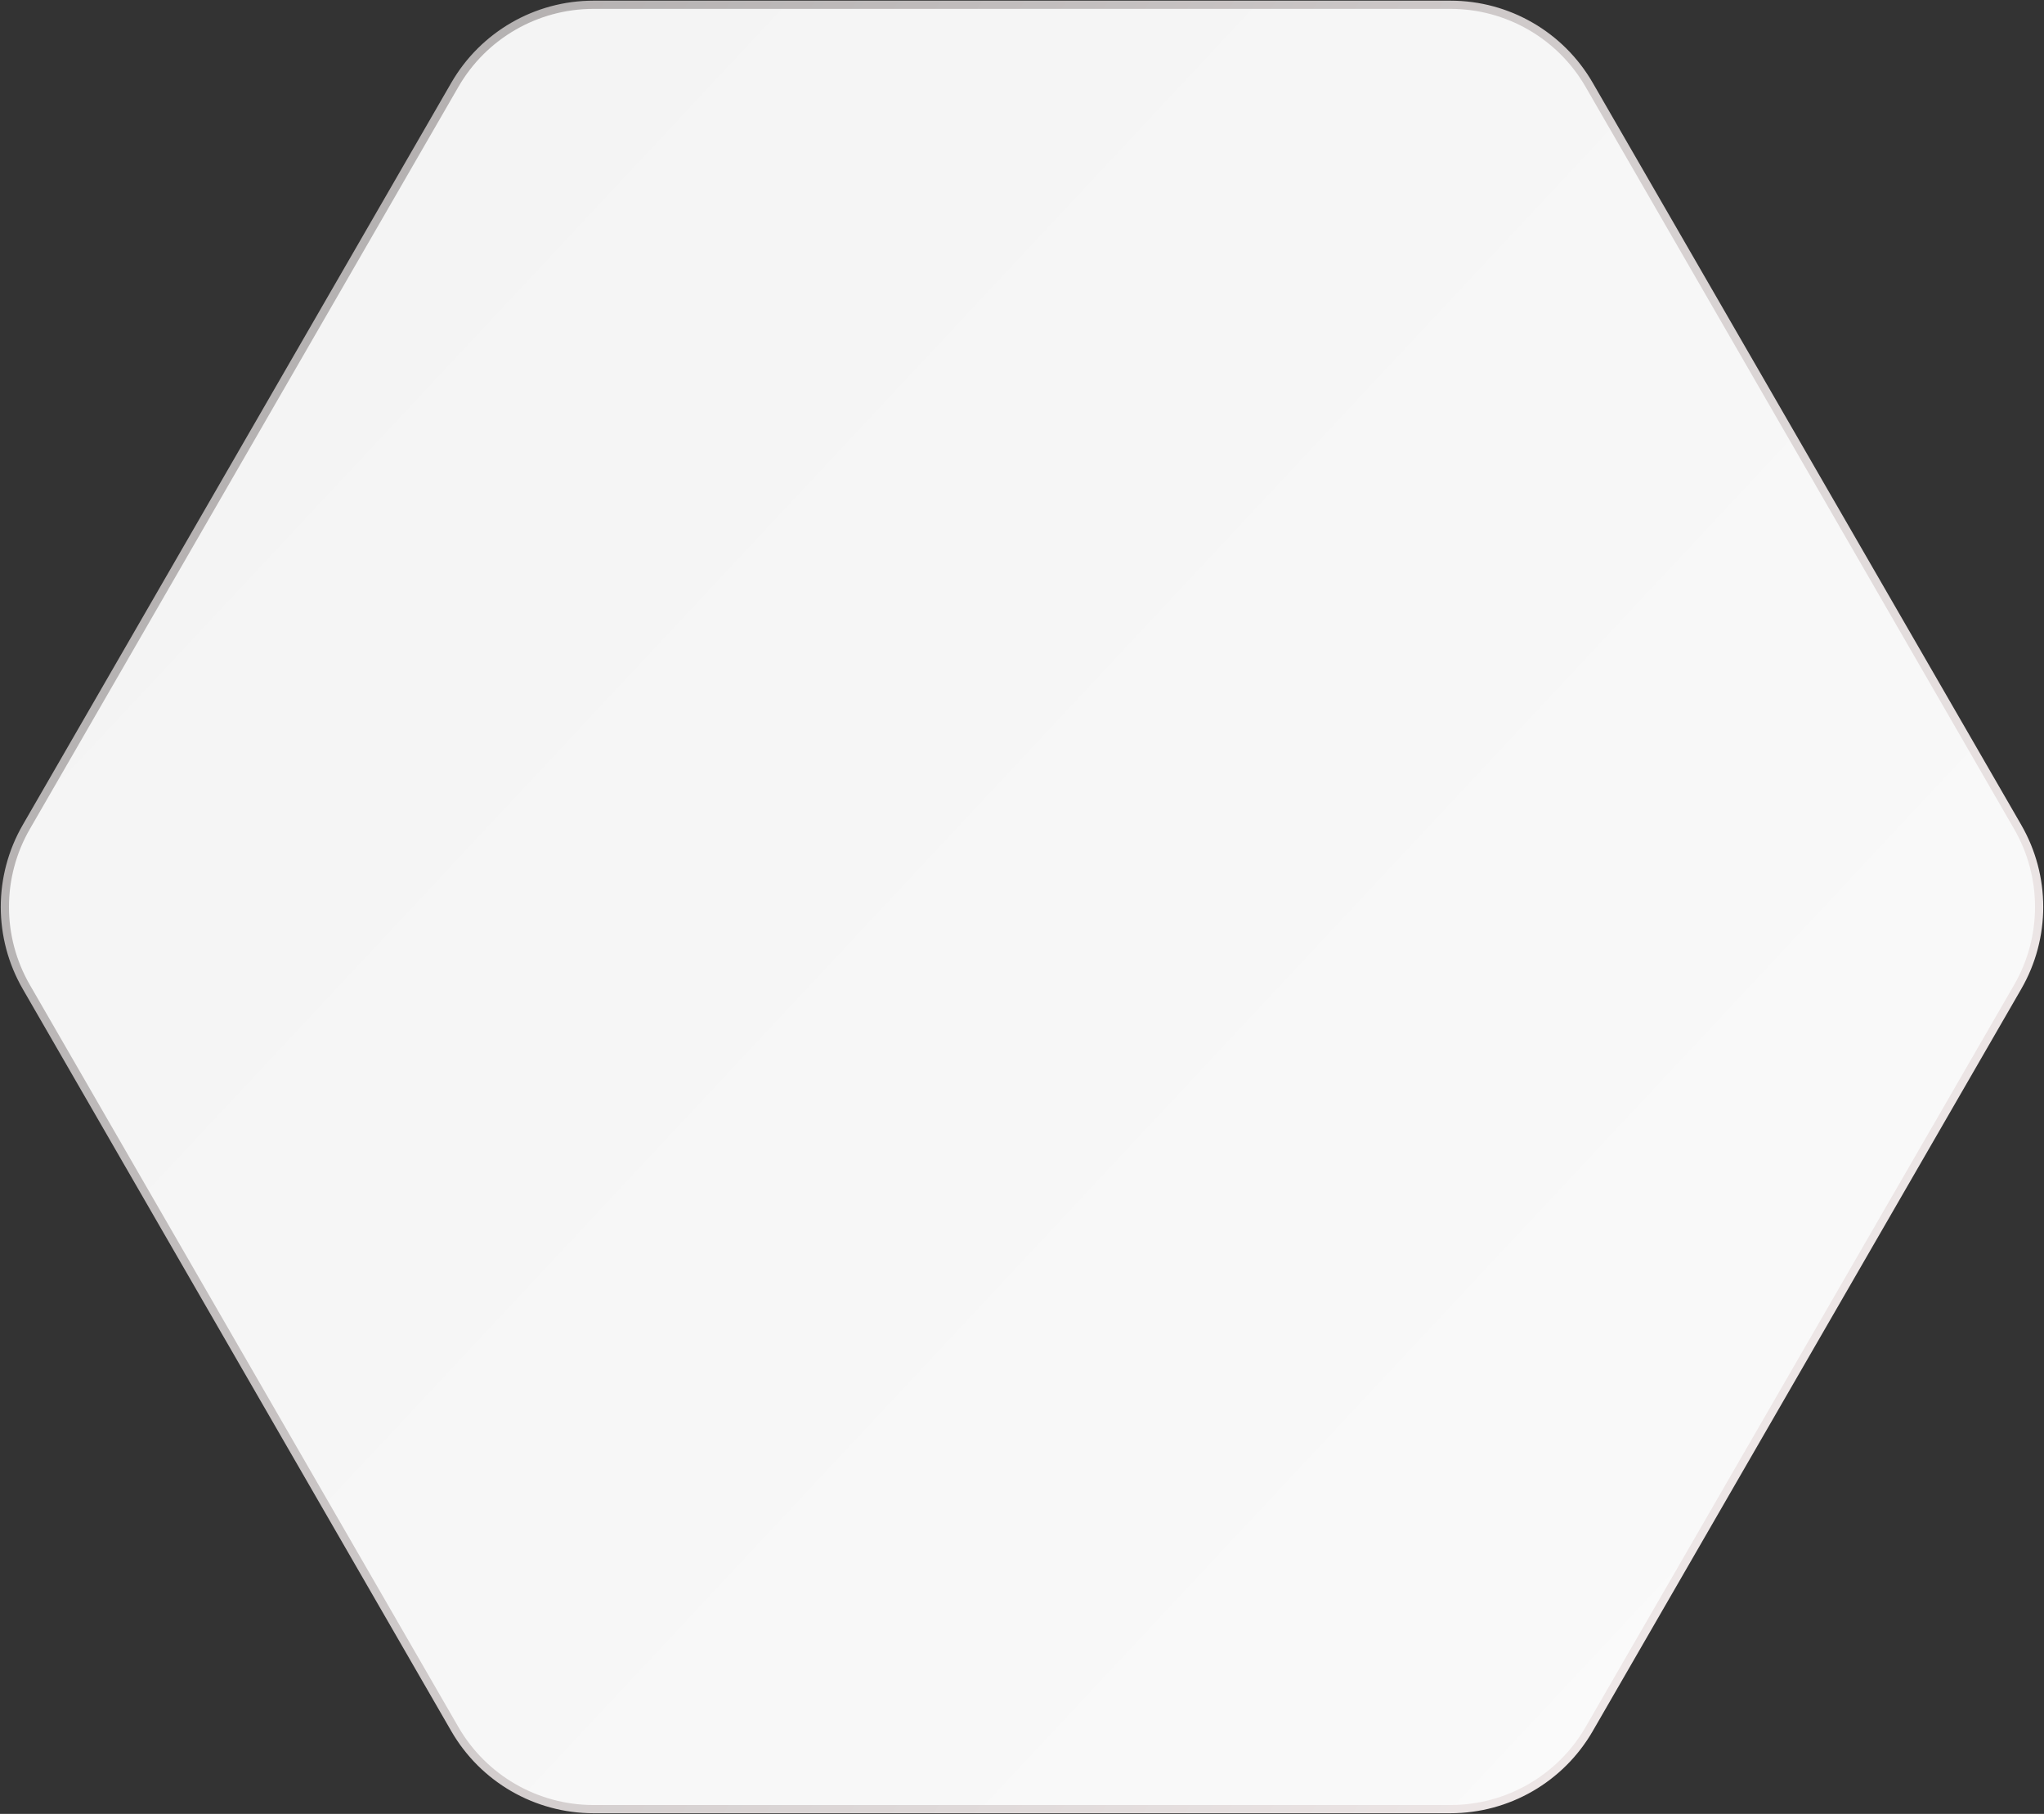 <?xml version="1.0" encoding="UTF-8"?> <svg xmlns="http://www.w3.org/2000/svg" width="249" height="221" viewBox="0 0 249 221" fill="none"><rect x="0" y="0" width="249" height="221" fill="#333333" stroke="none"/><path d="M245.793 100.75C249.277 106.783 249.277 114.217 245.793 120.25L193.59 210.668C190.107 216.702 183.67 220.418 176.703 220.418L72.297 220.418C65.33 220.418 58.893 216.702 55.41 210.668L3.207 120.25C-0.277 114.217 -0.277 106.783 3.207 100.75L55.41 10.332C58.893 4.298 65.33 0.582 72.297 0.582L176.703 0.582C183.67 0.582 190.107 4.298 193.59 10.332L245.793 100.75Z" fill="url(#paint0_linear_2052_148)" stroke="url(#paint1_linear_2052_148)"></path><defs><linearGradient id="paint0_linear_2052_148" x1="33.5" y1="36.5" x2="217" y2="208" gradientUnits="userSpaceOnUse"><stop stop-color="#F4F4F4"></stop><stop offset="1" stop-color="#FAFAFA"></stop></linearGradient><linearGradient id="paint1_linear_2052_148" x1="226.5" y1="163.5" x2="26.5" y2="28.5" gradientUnits="userSpaceOnUse"><stop stop-color="#EEE7E7"></stop><stop offset="1" stop-color="#B1AEAE"></stop></linearGradient></defs></svg> 